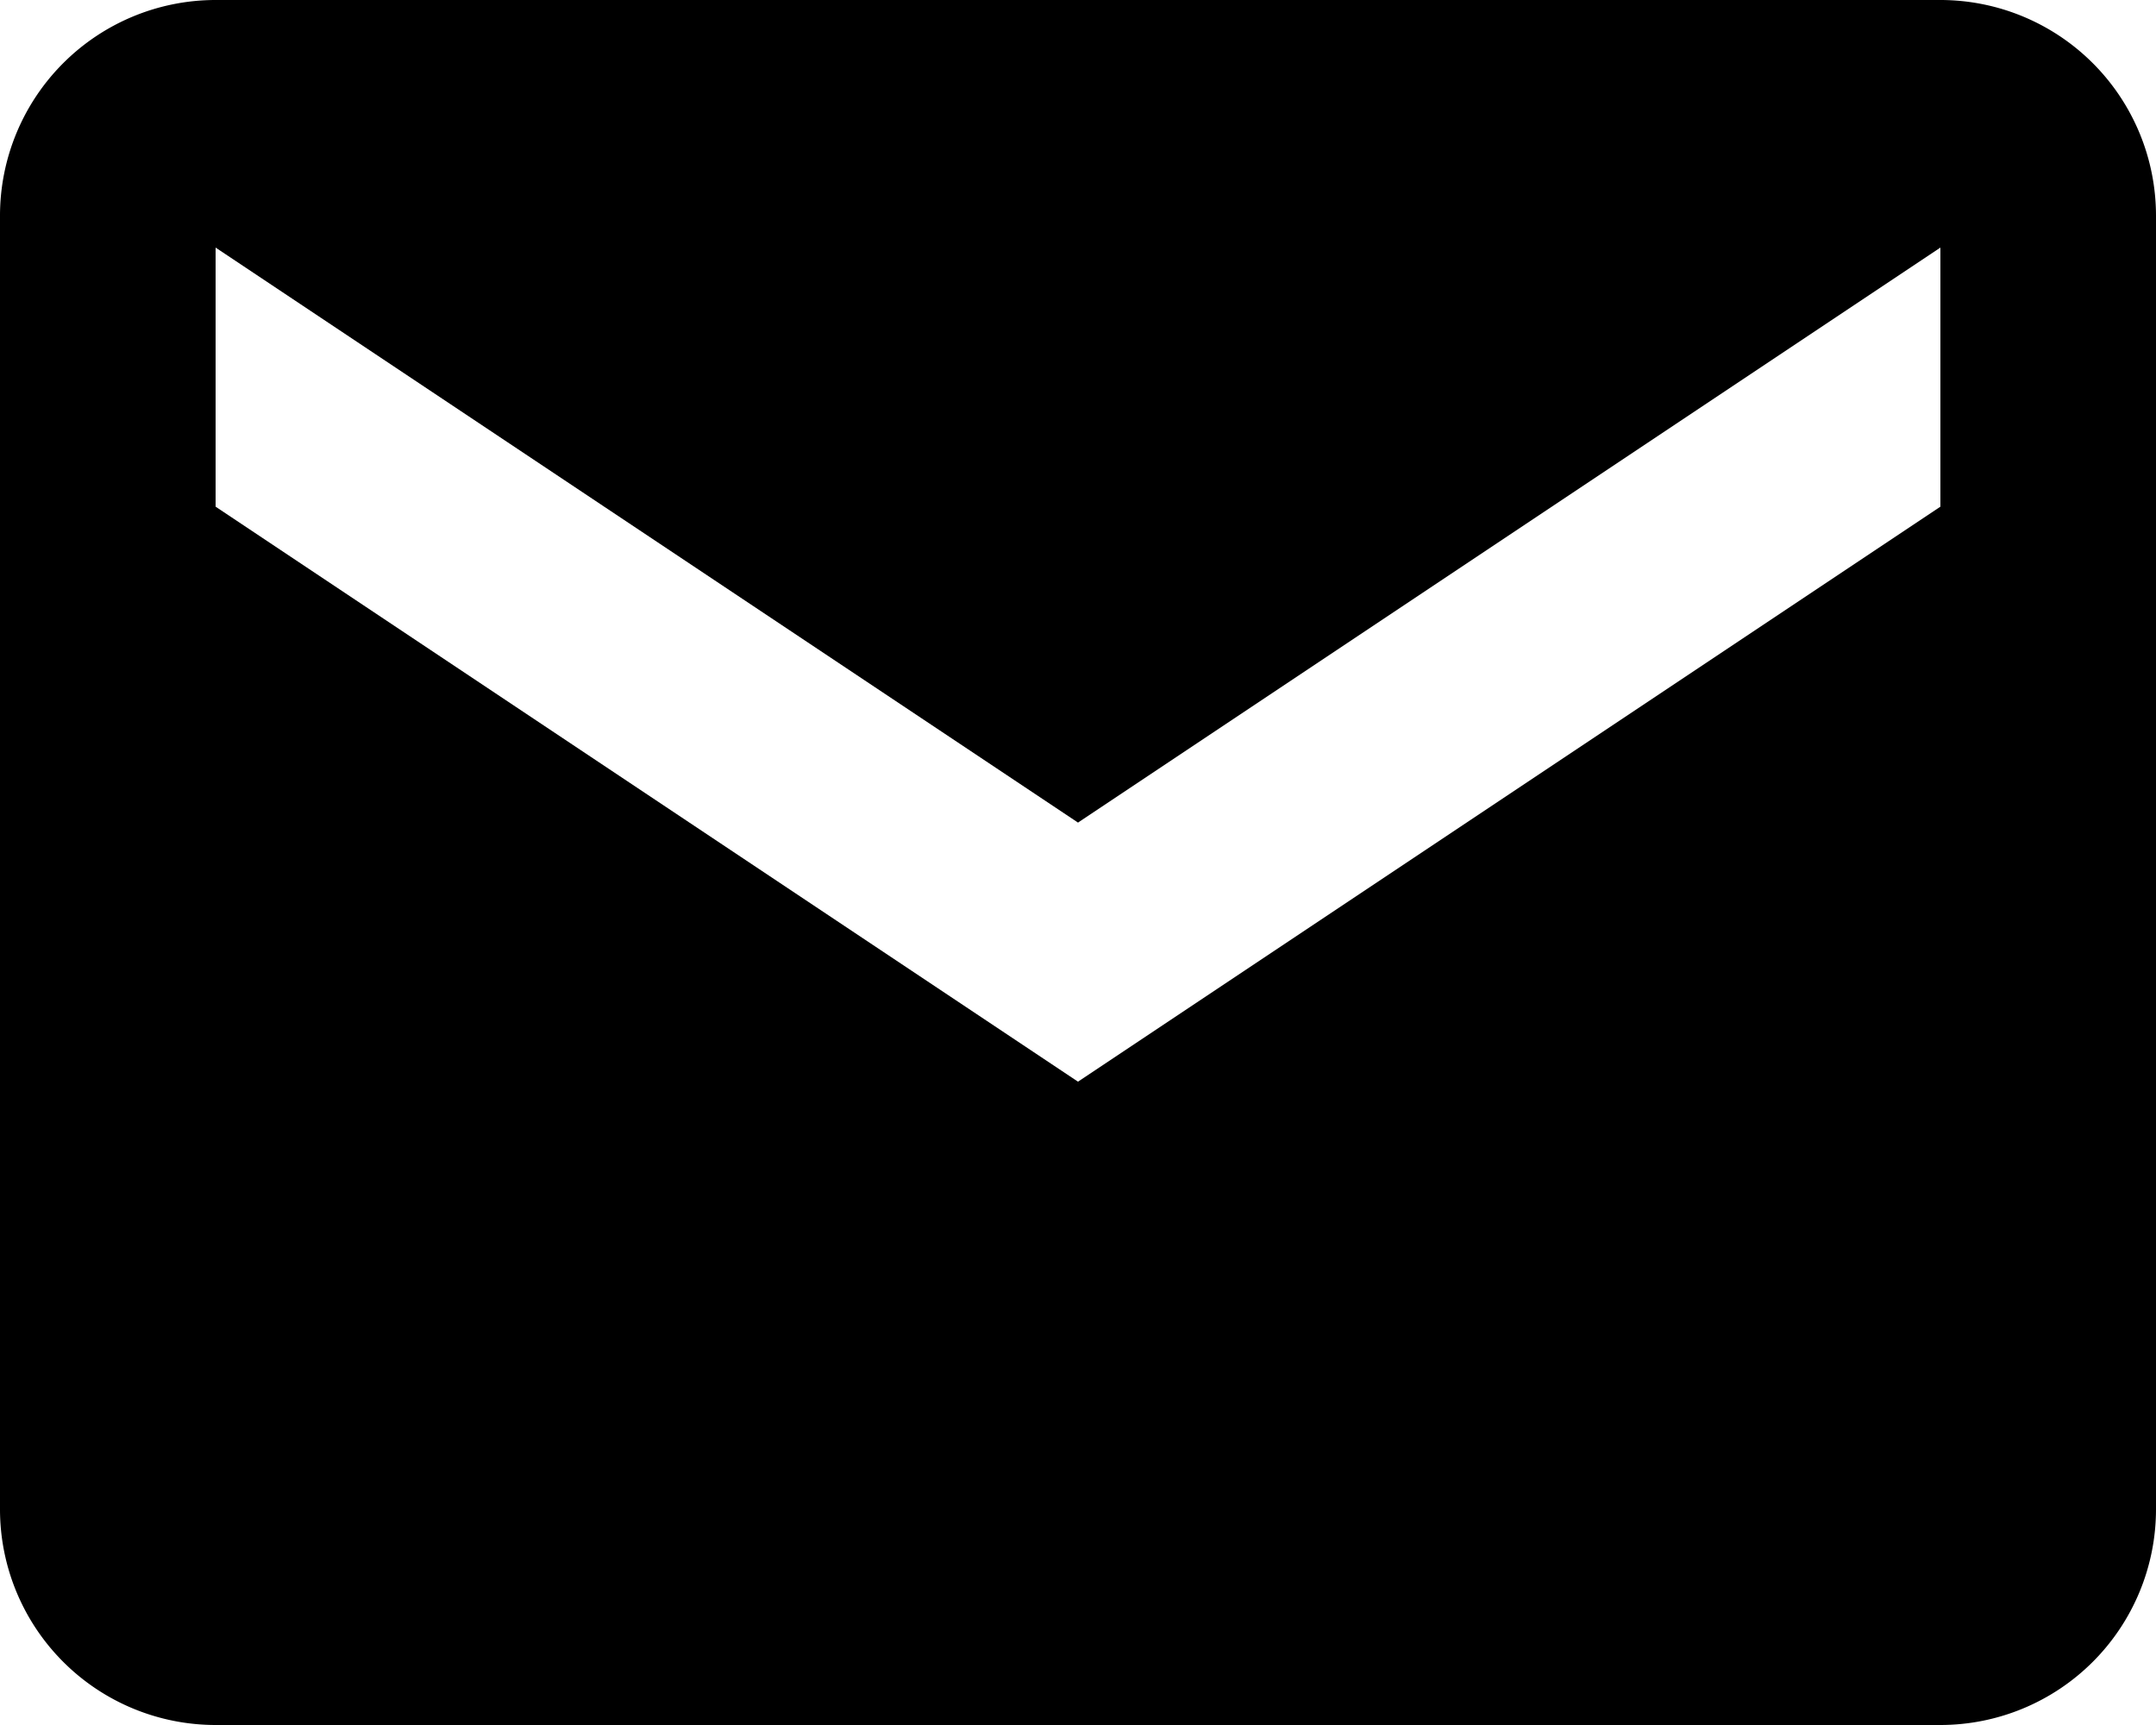 <svg xmlns="http://www.w3.org/2000/svg" width="18.75" height="15" viewBox="0 0 18.75 15"><path d="M18.875,4h-15A1.876,1.876,0,0,0,2,5.875v11.25A1.876,1.876,0,0,0,3.875,19h15a1.876,1.876,0,0,0,1.875-1.875V5.875A1.876,1.876,0,0,0,18.875,4Zm0,4.406-7.5,5-7.5-5V6.153l7.5,5,7.5-5Z" transform="translate(-2 -4)"/></svg>